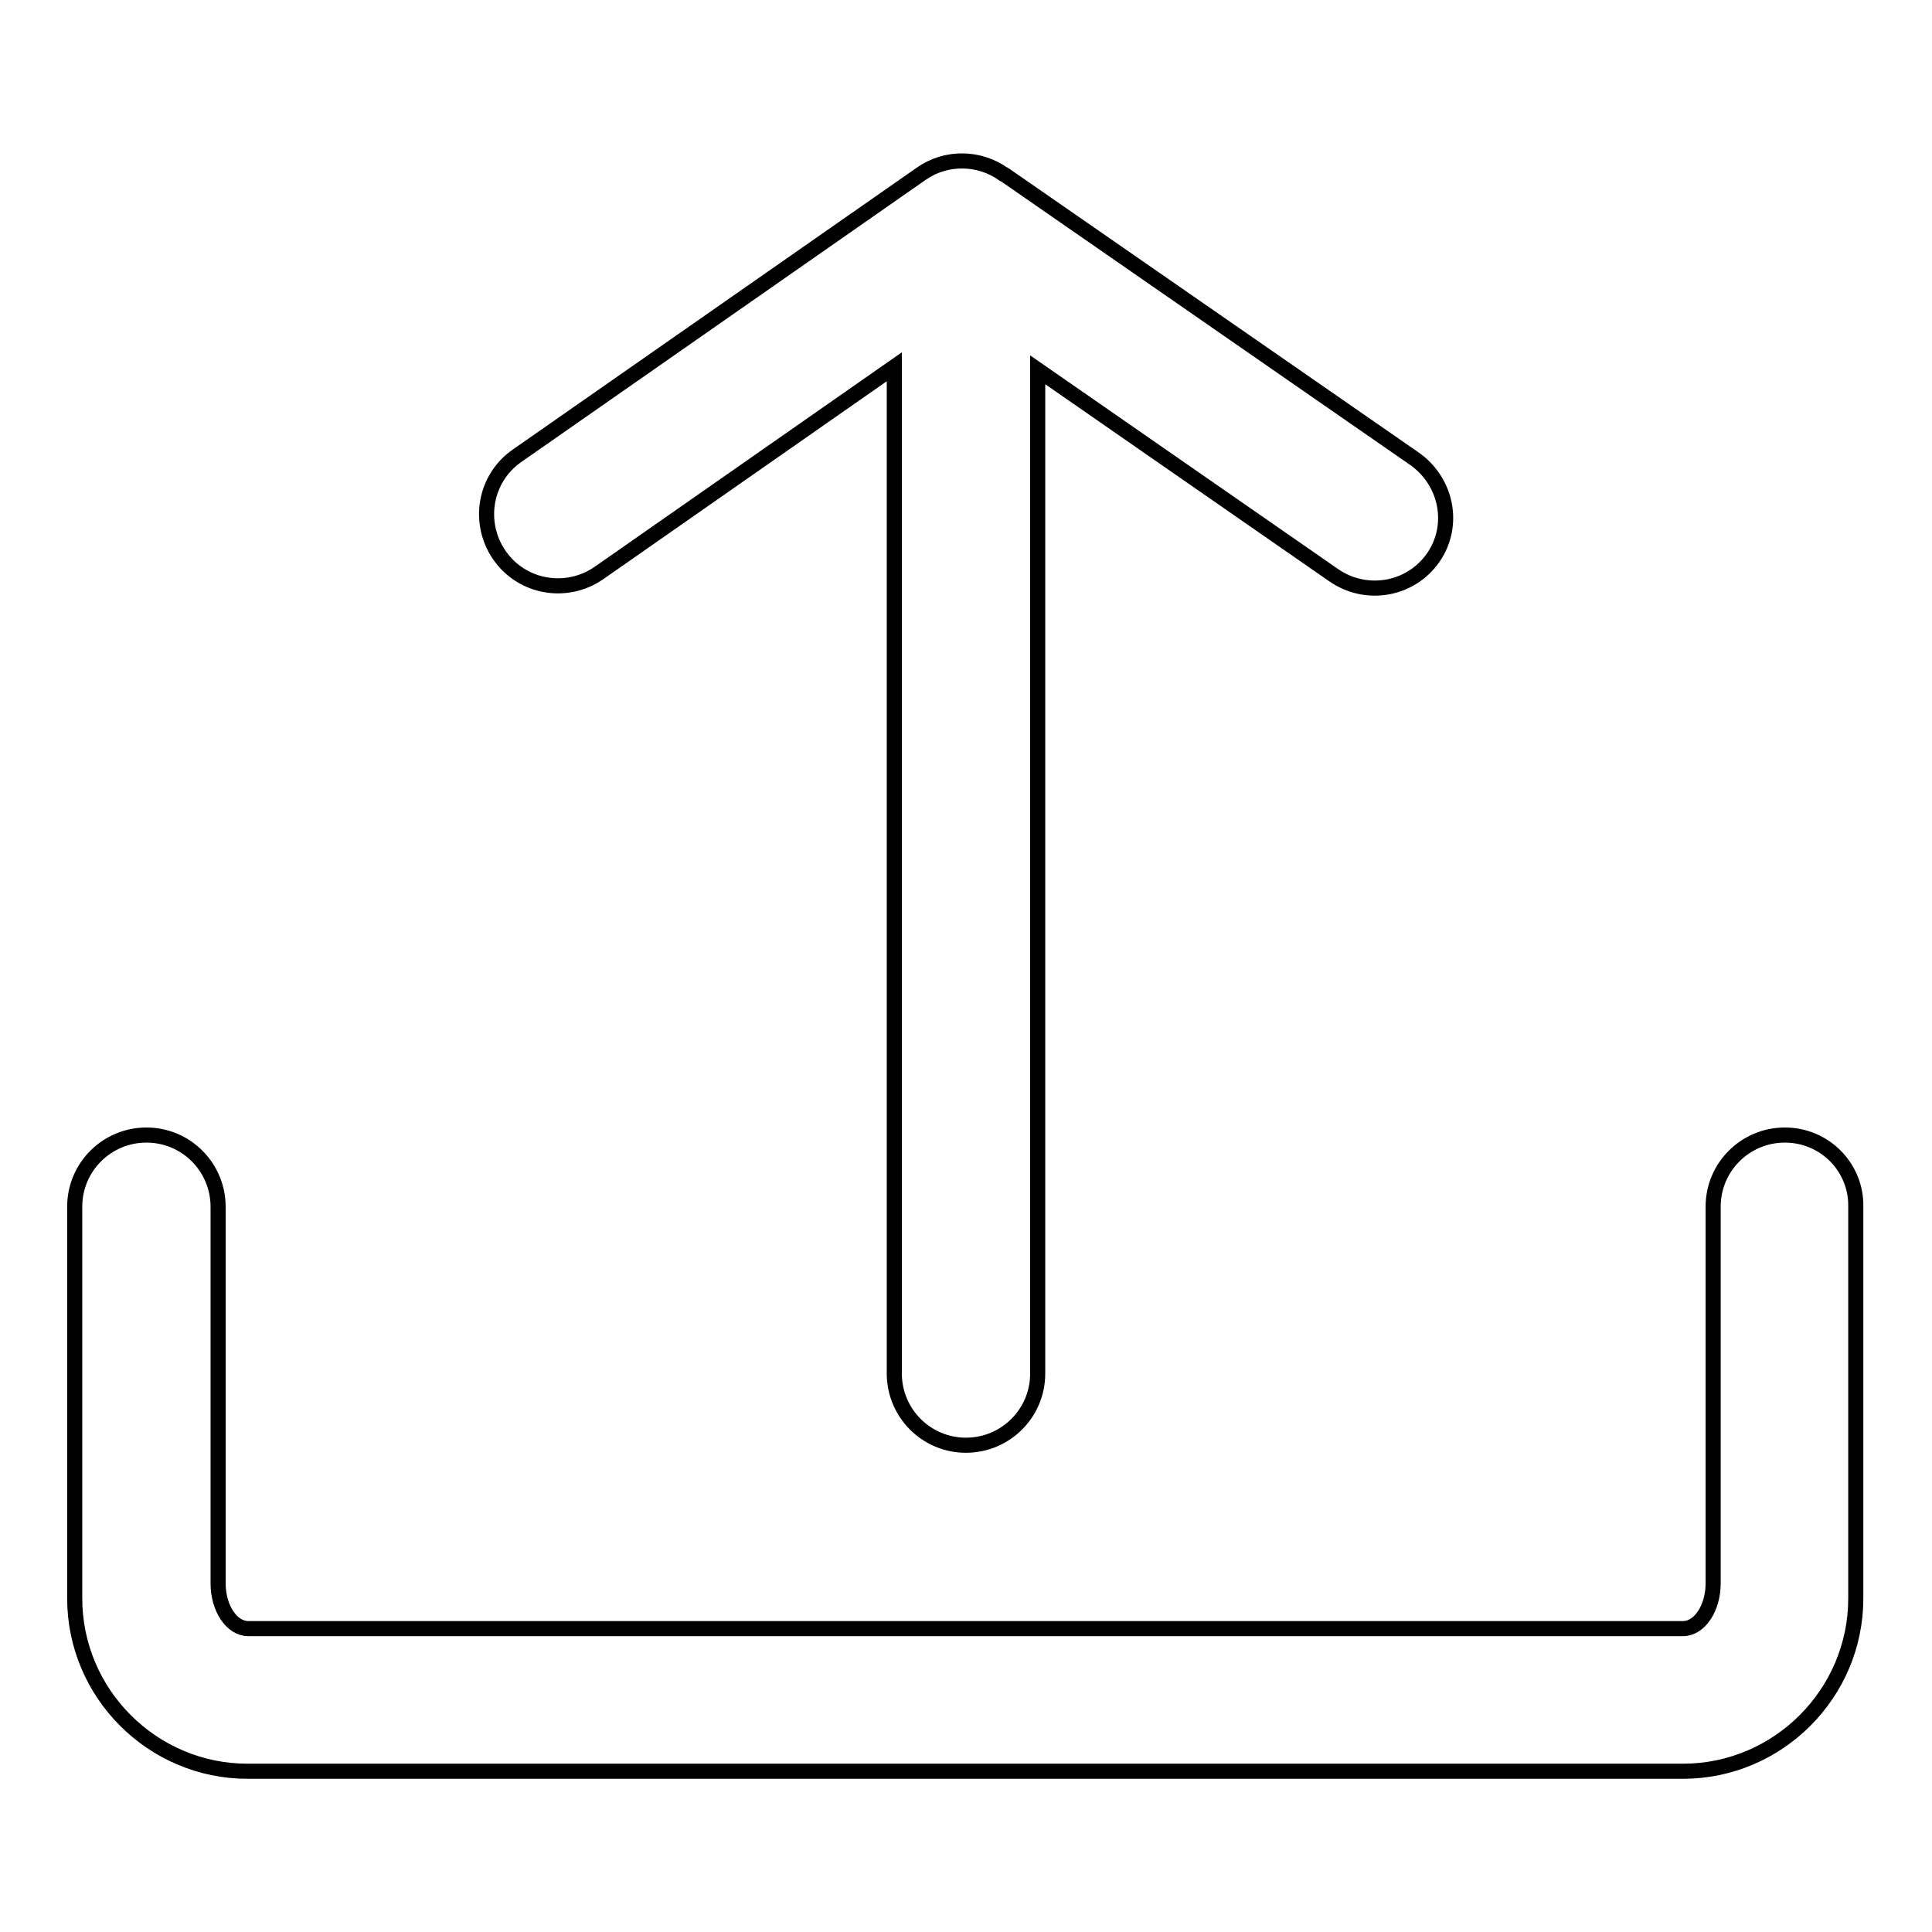 <?xml version="1.0" encoding="utf-8"?>
<!-- Svg Vector Icons : http://www.onlinewebfonts.com/icon -->
<!DOCTYPE svg PUBLIC "-//W3C//DTD SVG 1.1//EN" "http://www.w3.org/Graphics/SVG/1.1/DTD/svg11.dtd">
<svg version="1.1" xmlns="http://www.w3.org/2000/svg" xmlns:xlink="http://www.w3.org/1999/xlink" x="0px" y="0px" viewBox="0 0 256 256" enable-background="new 0 0 256 256" xml:space="preserve">
<g> <path stroke-width="2" fill-opacity="0" stroke="#000000"  d="M66.2,73.6c3,4.3,8.9,5.3,13.2,2.3l39.1-27.3V182c0,5.2,4.2,9.5,9.5,9.5c5.2,0,9.5-4.2,9.5-9.5V49 l39.2,27.2c4.3,3,10.2,2,13.2-2.3s1.8-10.2-2.6-13.2l-54.1-37.5c-0.1-0.1-0.1-0.1-0.2-0.1c-3.2-2.3-7.6-2.4-10.9-0.1L68.5,60.4 C64.2,63.4,63.2,69.3,66.2,73.6z M236.5,150.4c-5.2,0-9.5,4.2-9.5,9.5v49.9c0,3.3-1.8,6-4,6H32.9c-2.2,0-4-2.7-4-6v-49.9 c0-5.2-4.2-9.5-9.5-9.5c-5.2,0-9.5,4.2-9.5,9.5v51.9c0,12.6,10.3,22.9,22.9,22.9h190.2c12.6,0,22.9-10.3,22.9-22.9v-51.9 C246,154.7,241.8,150.4,236.5,150.4z"/></g>
</svg>